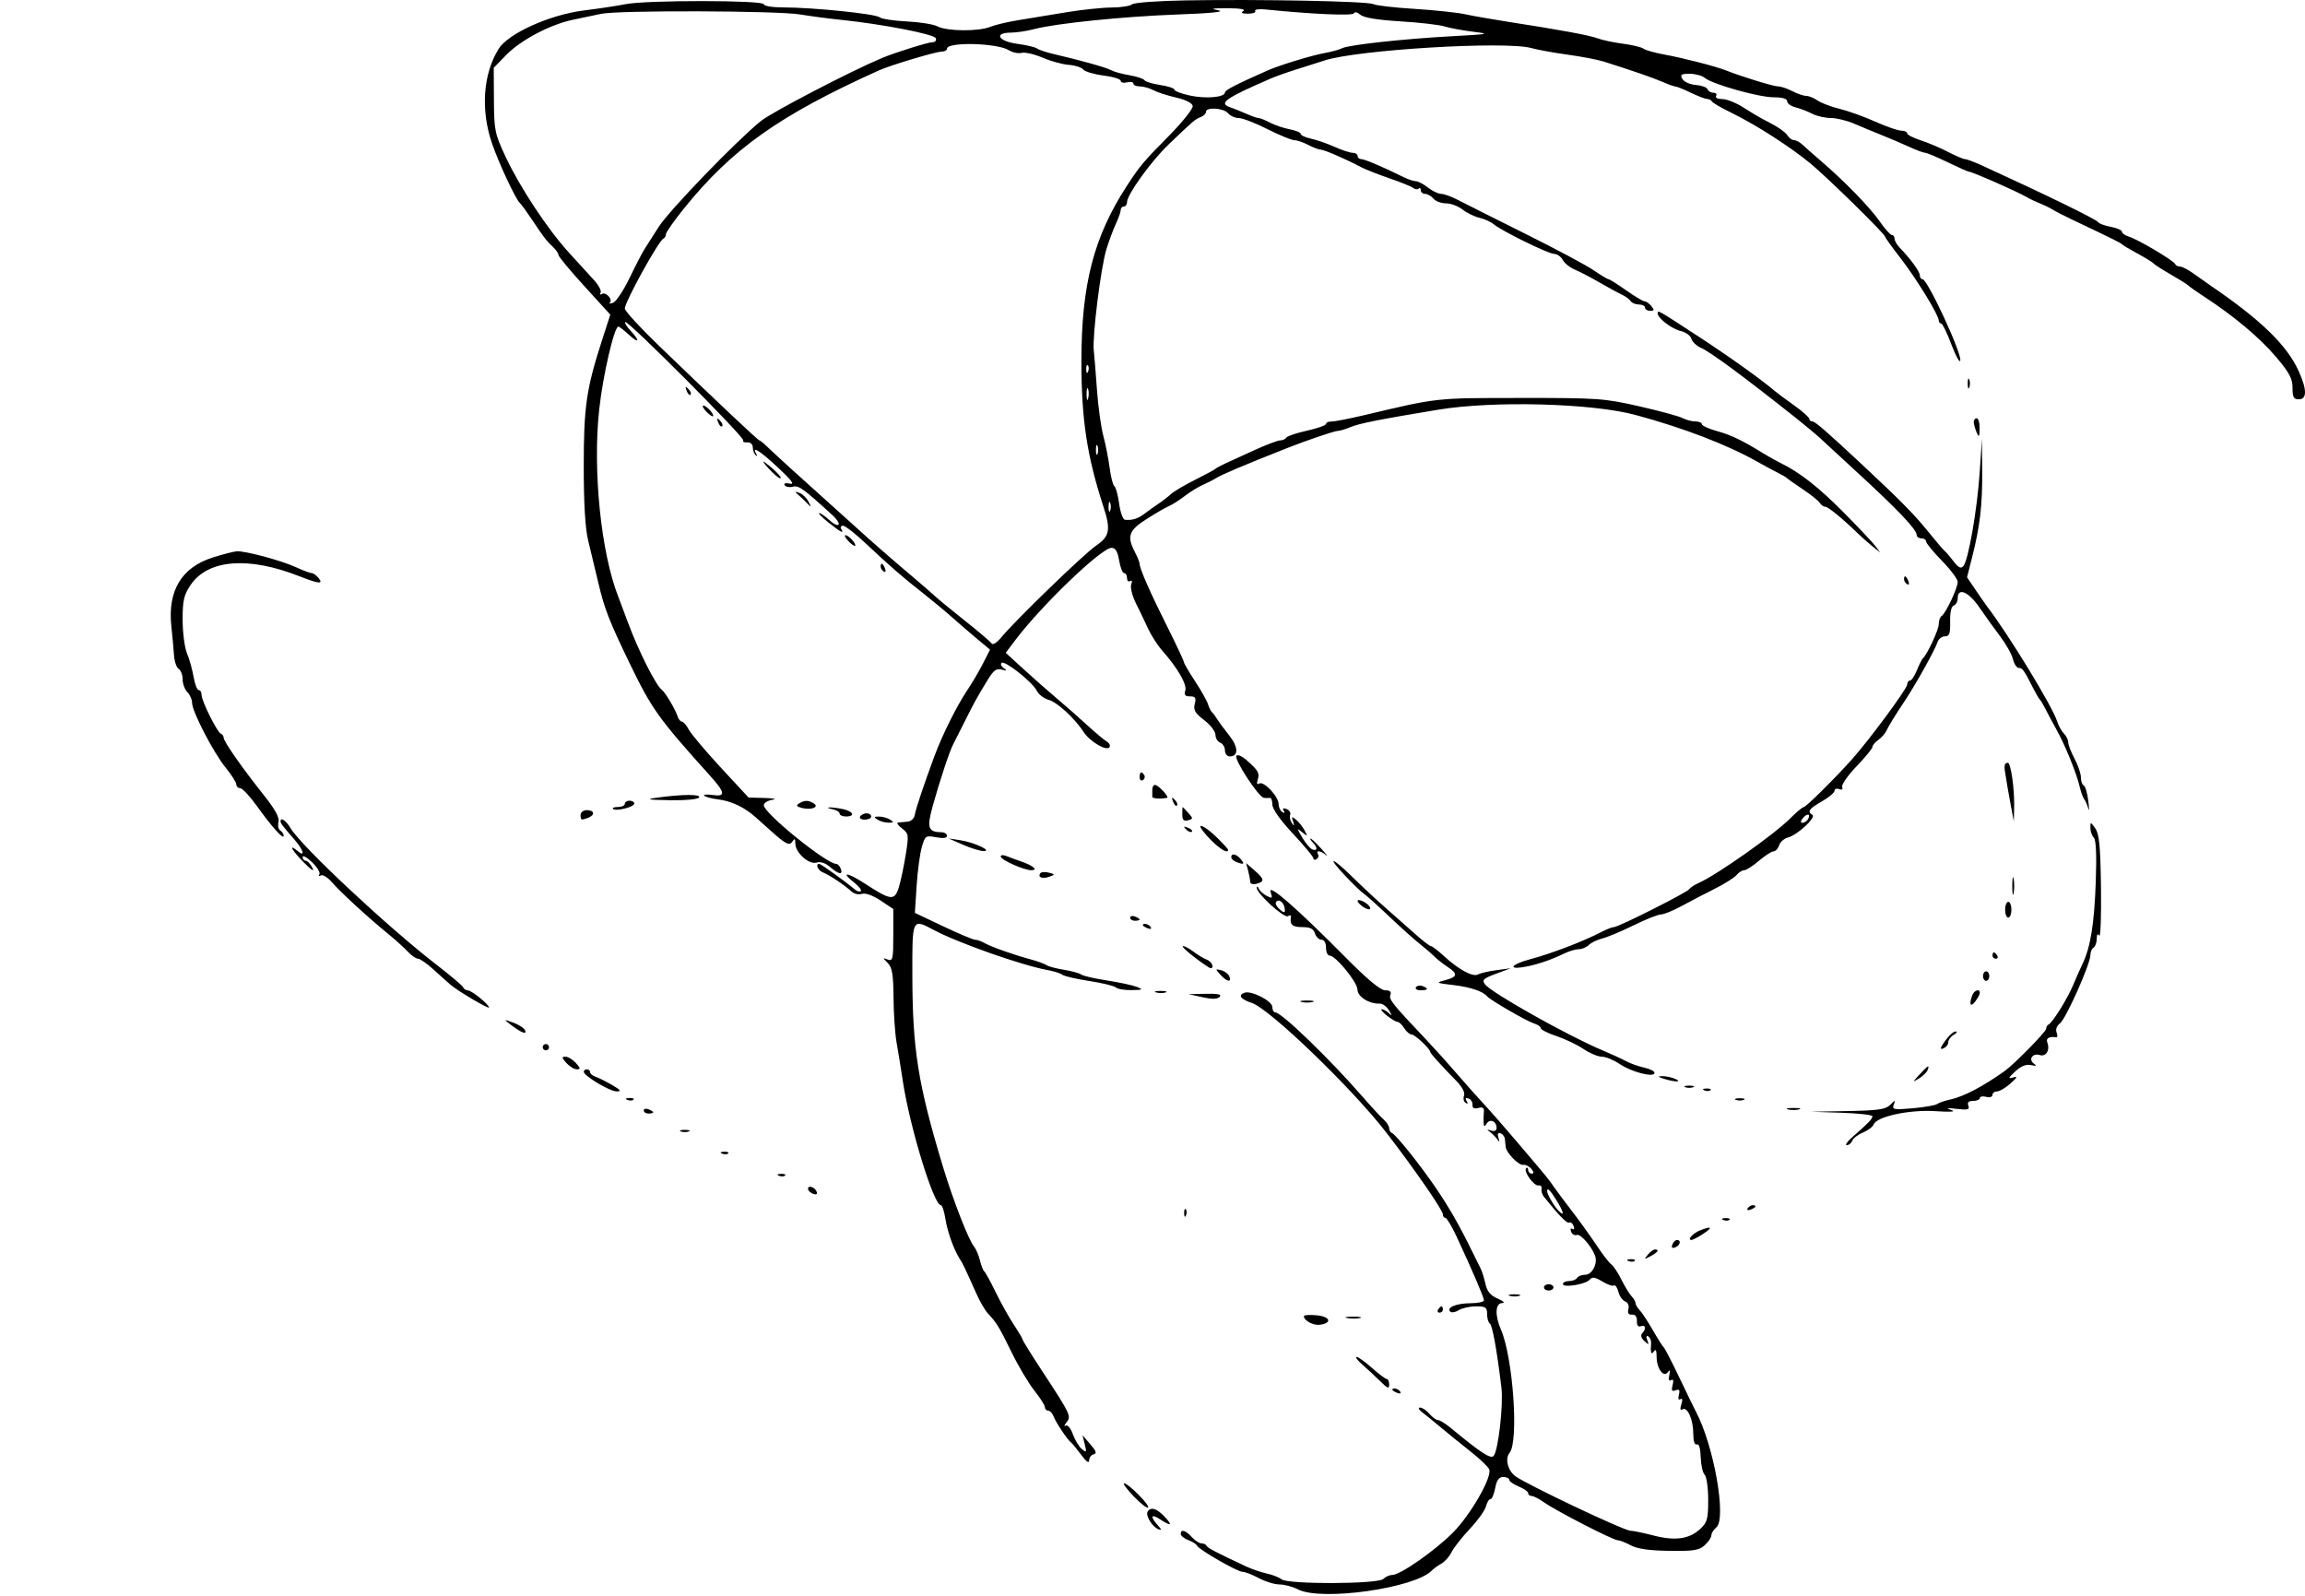 <?xml version="1.0" encoding="utf-8"?>
<svg xmlns="http://www.w3.org/2000/svg" fill="none" height="100%" overflow="visible" preserveAspectRatio="none" style="display: block;" viewBox="0 0 540 374" width="100%">
<g id="Image container">
<path clip-rule="evenodd" d="M277.739 0.09C271.237 0.202 265.593 0.618 265.196 1.015C264.801 1.411 262.628 1.747 260.37 1.762C258.111 1.776 253.266 2.293 249.603 2.91C245.94 3.527 240.946 4.349 238.504 4.736C236.062 5.124 233.117 5.827 231.96 6.299C229.244 7.405 221.793 7.334 219.642 6.182C218.724 5.69 215.484 5.169 212.441 5.022C209.398 4.876 206.523 4.437 206.053 4.046C205.078 3.236 190.511 1.742 183.562 1.738C180.973 1.737 178.937 1.41 178.937 0.995C178.937 0.028 151.461 0.002 146.62 0.965C144.656 1.355 140.278 2.017 136.891 2.435C128.805 3.433 119.041 7.831 116.796 11.486C113.157 17.413 112.577 25.724 115.256 33.573C116.863 38.282 120.91 46.906 121.856 47.64C122.119 47.844 123.332 49.51 124.552 51.342C127.399 55.619 127.973 56.368 129.544 57.852C130.257 58.525 130.839 59.374 130.839 59.739C130.839 60.104 133.571 63.396 136.909 67.054L142.978 73.706L141.029 79.739C137.36 91.1 136.755 95.285 136.757 109.289C136.758 118.144 137.102 123.83 137.808 126.688C138.385 129.024 139.443 133.433 140.159 136.488C141.603 142.64 142.7 145.455 147.63 155.645C152.682 166.087 154.322 168.374 166.278 181.652C169.95 185.73 170.082 186.685 166.913 186.241C165.589 186.056 164.723 186.135 164.986 186.416C165.248 186.697 166.693 187.08 168.196 187.266C171.354 187.658 174.387 189.098 177.04 191.466C178.064 192.38 179.645 193.794 180.551 194.609C184.112 197.809 184.962 198.225 185.666 197.113C186.157 196.336 186.317 196.46 186.325 197.626C186.341 199.785 189.55 202.637 191.328 202.073C192.207 201.793 193.4 202.19 194.464 203.113C196.499 204.879 197.557 205.039 196.964 203.493C196.729 202.883 196.255 202.383 195.909 202.383C193.627 202.383 178.937 190.496 178.937 188.648C178.937 188.112 179.853 187.534 180.972 187.365C182.108 187.193 181.319 187.007 179.186 186.946L175.365 186.834L168.842 179.791C165.255 175.917 161.885 171.919 161.355 170.906C160.825 169.893 160.107 169.065 159.761 169.065C159.414 169.065 158.946 168.482 158.72 167.769C158.213 166.169 155.838 162.186 155.038 161.596C153.64 160.564 149.502 152.323 147.077 145.743C146.177 143.299 145.178 140.634 144.857 139.819C140.801 129.529 138.827 110.22 140.372 95.978C141.242 87.954 143.886 76.516 144.87 76.516C145.097 76.516 146.196 77.362 147.311 78.396C149.717 80.628 150.035 79.944 147.732 77.491C146.849 76.551 146.283 75.624 146.475 75.432C147.005 74.901 174.53 102.517 174.126 103.172C173.932 103.486 174.352 103.697 175.06 103.641C175.809 103.582 176.351 104.06 176.357 104.783C176.362 105.467 176.664 106.3 177.03 106.634C177.41 106.981 177.466 106.845 177.162 106.316C176.014 104.321 178.028 105.592 182.267 109.536C185.459 112.507 186.238 113.565 185.041 113.301C184.046 113.081 183.558 113.23 183.829 113.669C184.079 114.074 184.938 114.234 185.738 114.024C187.121 113.662 188.118 114.38 195.098 120.762C196.105 121.682 196.708 122.655 196.439 122.924C196.17 123.193 195.181 122.69 194.241 121.806C193.3 120.922 192.257 120.199 191.922 120.199C191.587 120.199 192.57 121.198 194.106 122.42C197.025 124.741 197.836 125.146 197.066 123.901C196.814 123.494 197.016 123.16 197.514 123.16C198.012 123.16 200.454 125.077 202.94 127.418C208.45 132.606 211.473 135.23 216.305 139.017C218.34 140.611 221.349 143.11 222.991 144.57C224.633 146.029 227.318 148.341 228.956 149.707L231.935 152.19L230.321 155.379C229.434 157.133 227.739 160.014 226.554 161.78C224.114 165.421 220.71 172.269 218.885 177.209C216.364 184.035 214.547 189.47 214.306 190.907C214.164 191.757 213.434 192.433 212.592 192.494C211.785 192.553 210.792 192.643 210.385 192.695C209.978 192.748 210.393 193.366 211.306 194.07C212.882 195.284 212.928 195.594 212.2 200.162C211.779 202.808 211.06 206.228 210.603 207.762C209.612 211.082 208.774 211.008 202.731 207.072C198.524 204.332 196.751 204.115 200.1 206.751C201.201 207.617 201.906 208.522 201.667 208.761C201.429 209 200.795 208.824 200.26 208.37C198.106 206.543 192.319 202.383 191.931 202.383C190.944 202.383 191.632 203.953 192.811 204.392C194.229 204.92 197.912 207.384 199.529 208.886C200.092 209.409 201.165 209.642 201.913 209.405C202.736 209.143 204.463 209.759 206.276 210.959L209.275 212.945V219.117C209.275 224.688 209.15 225.241 207.98 224.798C206.747 224.33 206.747 224.37 207.98 225.614C209.016 226.659 209.286 228.286 209.329 233.717C209.359 237.455 209.679 242.179 210.042 244.215C210.404 246.251 211.052 250.249 211.481 253.1C213.125 264.015 218.733 282.345 220.429 282.345C220.734 282.345 221.205 283.761 221.474 285.492C221.952 288.569 223.436 292.713 224.855 294.932C225.586 296.075 226.187 297.333 228.749 303.077C229.567 304.909 230.764 306.975 231.41 307.668C233.537 309.951 234.051 310.793 236.974 316.774C238.565 320.032 240.976 324.086 242.331 325.783C243.685 327.481 244.793 329.23 244.793 329.67C244.793 330.111 245.137 330.471 245.556 330.471C245.977 330.471 246.537 331.055 246.802 331.767C247.344 333.225 250.049 337.286 250.901 337.921C251.208 338.15 252.291 339.464 253.306 340.841C254.473 342.423 255.153 342.904 255.153 342.146C255.153 341.485 255.629 340.837 256.21 340.706C257.01 340.525 256.822 339.95 255.436 338.349L253.604 336.231L254.131 338.349C254.604 340.248 254.534 340.364 253.447 339.468C252.781 338.919 251.833 337.355 251.341 335.991C250.831 334.58 250.103 333.716 249.654 333.984C249.219 334.244 249.303 333.915 249.839 333.252C251.024 331.79 250.838 331.393 244.316 321.454C241.73 317.513 239.614 314.114 239.614 313.902C239.614 313.69 238.666 312.083 237.508 310.332C236.35 308.581 234.435 305.15 233.253 302.706C232.071 300.263 230.881 298.094 230.608 297.886C230.335 297.678 229.874 296.512 229.584 295.295C229.293 294.077 228.646 292.581 228.147 291.971C226.897 290.445 223.246 281.053 220.95 273.461C215.065 253.995 213.774 245.945 213.739 228.482C213.712 215.031 213.657 215.147 218.794 217.883C224.498 220.921 239.508 226.197 245.533 227.283C246.958 227.539 248.475 228.026 248.904 228.364C249.333 228.702 252.163 229.356 255.194 229.817C258.224 230.279 261.019 230.958 261.406 231.328C261.793 231.697 263.458 231.977 265.105 231.952C267.744 231.91 267.894 231.821 266.357 231.206C265.398 230.821 262.234 230.141 259.328 229.694C256.421 229.248 253.71 228.622 253.303 228.303C252.896 227.984 251.065 227.481 249.233 227.186C247.402 226.891 245.57 226.402 245.163 226.1C244.756 225.799 243.092 225.194 241.464 224.756C237.484 223.687 232.136 221.789 230.56 220.887C229.853 220.483 228.897 220.152 228.435 220.152C227.973 220.152 224.611 218.736 220.964 217.006L214.333 213.859L214.737 207.566C214.96 204.104 215.505 200.011 215.95 198.47C216.727 195.778 216.858 195.687 219.307 196.146C220.969 196.458 221.855 196.338 221.855 195.801C221.855 195.349 221.272 194.974 220.56 194.968C217.442 194.94 217.097 193.94 218.48 188.939C220.105 183.07 222.436 176.025 223.298 174.384C223.658 173.698 224.867 171.305 225.985 169.065C228.246 164.535 228.932 163.295 231.416 159.233C232.775 157.008 233.451 156.524 234.706 156.874C235.924 157.215 236.036 157.145 235.195 156.567C234.597 156.155 234.341 155.585 234.626 155.298C235.321 154.604 241.846 159.74 242.873 161.788C243.319 162.68 244.545 163.639 245.597 163.919C247.637 164.463 251.719 168.197 253.865 171.484C255.361 173.774 259.294 176.071 259.936 175.031C260.171 174.651 259.889 174.069 259.31 173.738C258.73 173.407 256.618 171.638 254.616 169.805C252.615 167.973 249.394 165.141 247.458 163.512C245.523 161.883 242.067 158.837 239.777 156.744L235.616 152.938L237.764 150.081C243.912 141.904 258.029 128.343 260.391 128.343C261.321 128.343 261.822 129.172 262.183 131.305C262.458 132.934 262.986 134.266 263.358 134.266C263.729 134.266 264.032 134.786 264.032 135.421C264.032 136.055 264.362 136.371 264.764 136.123C265.196 135.855 265.299 136.181 265.017 136.916C264.755 137.602 265.225 139.535 266.061 141.212C266.899 142.89 268.195 145.594 268.942 147.223C269.689 148.852 271.189 151.184 272.273 152.406C275.879 156.467 278.131 160.371 277.683 161.782C277.359 162.805 277.634 163.142 278.796 163.142C280.054 163.142 280.258 163.469 279.897 164.91C279.54 166.33 279.974 167.076 282.102 168.7C283.559 169.812 284.751 171.359 284.751 172.138C284.751 172.917 285.251 173.746 285.861 173.98C286.472 174.214 286.971 175.037 286.971 175.808C286.971 176.579 287.481 177.209 288.104 177.209C290.188 177.209 290.132 175.019 287.978 172.305C286.814 170.838 285.528 169.092 285.121 168.426C284.714 167.759 284.176 167.047 283.926 166.844C283.675 166.64 283.263 165.804 283.008 164.986C282.754 164.168 281.376 161.723 279.948 159.554C278.52 157.384 277.352 155.381 277.352 155.103C277.352 154.824 275.603 151.101 273.467 146.829C269.406 138.709 266.992 133.228 266.992 132.124C266.992 131.767 266.495 130.52 265.887 129.353C263.94 125.619 264.428 124.246 268.657 121.565C270.794 120.21 273.141 118.854 273.872 118.551C274.604 118.247 276.27 117.185 277.575 116.188C278.881 115.192 280.779 114.022 281.795 113.588C282.81 113.154 284.141 112.48 284.751 112.092C286.139 111.208 291.072 109.114 301.401 105.025C305.973 103.215 312.618 100.955 313.377 100.952C313.859 100.95 315.191 100.555 316.337 100.073C318.427 99.195 323.17 98.252 336.919 95.983C349.891 93.841 372.928 94.454 383.166 97.213C394.306 100.213 404.609 104.167 411.655 108.144C413.283 109.063 415.447 110.229 416.465 110.734C417.482 111.24 418.481 111.829 418.684 112.041C418.888 112.254 420.553 113.426 422.384 114.646C424.216 115.865 425.981 117.28 426.306 117.79C426.632 118.3 427.223 118.718 427.62 118.718C428.291 118.718 431.71 121.52 435.296 125.011C436.133 125.826 437.643 127.159 438.652 127.973L440.488 129.454L439.394 127.973C438.791 127.159 435.468 123.631 432.007 120.134C426.128 114.193 421.609 110.641 417.205 108.5C416.187 108.005 414.356 106.984 413.135 106.231C408.138 103.147 405.561 101.909 402.22 100.986C400.288 100.453 398.705 99.726 398.705 99.371C398.705 99.018 398.017 98.727 397.177 98.727C396.336 98.727 394.996 98.378 394.2 97.951C393.403 97.525 388.846 96.284 384.074 95.194C375.849 93.317 374.395 93.214 356.158 93.231C336.02 93.249 337.05 93.135 319.53 97.278C316.07 98.097 312.657 98.757 311.945 98.747C311.233 98.736 310.65 98.992 310.65 99.315C310.65 99.638 308.646 100.348 306.195 100.892C303.744 101.436 301.56 102.171 301.341 102.525C301.122 102.88 300.479 103.17 299.91 103.17C299.342 103.17 296.614 104.206 293.849 105.472C291.084 106.737 287.989 108.153 286.971 108.617C285.954 109.081 284.955 109.628 284.751 109.832C284.548 110.036 282.384 111.202 279.942 112.424C277.5 113.645 274.964 115.144 274.306 115.756C273.648 116.367 272.361 117.367 271.445 117.978C270.53 118.589 269.057 119.641 268.171 120.316C266.592 121.52 265.249 121.942 263.547 121.767C263.076 121.719 262.462 120.015 262.183 117.978C261.903 115.943 261.403 114.11 261.073 113.906C260.742 113.701 260.245 111.785 259.967 109.647C259.69 107.51 259.016 104.095 258.471 102.059C257.926 100.023 257.258 95.192 256.988 91.323C256.717 87.455 256.383 83.312 256.245 82.119C255.867 78.854 257.895 62.596 259.207 58.376C259.84 56.34 260.851 53.624 261.455 52.341C262.059 51.058 262.553 49.641 262.553 49.194C262.553 48.746 262.886 48.38 263.293 48.38C263.699 48.38 264.032 47.919 264.032 47.354C264.032 45.611 269.663 37.784 273.699 33.917C279.65 28.214 279.974 27.938 281.293 27.431C281.974 27.17 282.532 26.612 282.532 26.192C282.532 25.012 286.675 25.29 287.711 26.539C288.218 27.15 289.341 27.65 290.206 27.652C291.073 27.653 294.093 28.819 296.919 30.243C299.744 31.667 302.574 32.834 303.208 32.837C303.842 32.84 305.314 33.339 306.48 33.947C307.646 34.556 308.956 35.053 309.391 35.053C310.192 35.053 315.378 37.296 318.808 39.126C319.835 39.674 322.832 40.859 325.468 41.758C328.103 42.658 330.622 43.681 331.067 44.03C331.512 44.379 332.094 44.447 332.362 44.179C332.63 43.911 332.849 44.08 332.849 44.555C332.849 45.03 333.308 45.419 333.869 45.419C334.429 45.419 335.302 45.919 335.809 46.529C336.316 47.14 337.643 47.64 338.76 47.64C339.876 47.64 341.609 48.286 342.612 49.075C343.615 49.864 345.408 50.742 346.597 51.025C347.786 51.309 349.258 51.967 349.868 52.488C351.697 54.049 362.72 59.467 364.086 59.477C364.784 59.482 365.693 60.118 366.106 60.889C366.518 61.661 367.779 62.677 368.907 63.146C370.034 63.616 372.622 64.964 374.657 66.141C376.692 67.318 379.074 68.615 379.95 69.021C380.826 69.428 381.761 70.114 382.028 70.546C382.295 70.979 383.16 71.333 383.95 71.333C384.74 71.333 385.386 71.666 385.386 72.073C385.386 72.48 385.926 72.814 386.586 72.814C387.57 72.814 387.621 72.613 386.866 71.703C386.359 71.092 385.65 70.592 385.288 70.592C384.927 70.592 382.973 69.426 380.946 68.001C378.92 66.576 377.068 65.41 376.832 65.41C376.596 65.41 375.011 64.457 373.31 63.293C371.609 62.128 364.39 58.276 357.268 54.732C350.146 51.188 343.087 47.643 341.582 46.854C340.077 46.065 338.298 45.419 337.629 45.419C336.959 45.419 335.565 44.753 334.531 43.938C333.496 43.124 332.221 42.457 331.699 42.457C331.177 42.457 329.806 41.989 328.654 41.417C323.967 39.091 319.689 37.275 318.893 37.275C318.429 37.275 318.05 36.941 318.05 36.534C318.05 36.127 317.532 35.794 316.899 35.794C316.266 35.794 314.351 35.165 312.644 34.397C310.937 33.629 308.458 32.769 307.135 32.487C305.812 32.205 304.73 31.705 304.73 31.375C304.73 31.046 303.579 30.56 302.172 30.296C300.764 30.031 298.683 29.33 297.547 28.737C296.411 28.144 295.198 27.657 294.853 27.654C294.507 27.652 293.175 27.185 291.893 26.618C290.61 26.051 288.978 25.395 288.266 25.16C285.36 24.204 286.968 23.052 297.701 18.398C298.922 17.868 301.752 16.868 303.99 16.174C306.229 15.48 309.059 14.582 310.28 14.176C317.842 11.664 352.723 9.566 358.748 11.26C360.172 11.661 364.001 12.355 367.257 12.804C370.512 13.252 374.342 13.988 375.767 14.439C382.423 16.544 387.435 18.28 389.568 19.219C390.85 19.784 392.182 20.257 392.528 20.271C392.873 20.285 394.488 20.939 396.116 21.726C397.744 22.513 399.464 23.168 399.939 23.182C400.413 23.196 400.913 23.457 401.049 23.762C401.184 24.067 403.293 25.29 405.735 26.478C411.331 29.201 419.445 34.414 424.182 38.331C428.147 41.609 441.623 54.828 441.623 55.439C441.623 55.647 443.237 57.892 445.209 60.428C448.879 65.147 454.203 73.817 454.203 75.075C454.203 75.46 454.452 75.777 454.758 75.78C455.063 75.782 456.145 77.999 457.162 80.705C458.18 83.412 459.116 85.097 459.242 84.453C459.587 82.69 451.564 65.41 450.401 65.41C450.05 65.41 449.762 64.993 449.762 64.484C449.761 63.619 447.579 60.637 444.977 57.944C444.353 57.299 443.843 56.382 443.843 55.907C443.843 55.433 443.555 55.044 443.204 55.044C442.852 55.044 441.603 53.652 440.429 51.951C438.18 48.692 432.168 42.493 426.732 37.827C424.951 36.299 422.967 34.549 422.322 33.94C421.678 33.331 420.779 32.832 420.324 32.832C419.87 32.832 419.232 32.415 418.906 31.907C418.266 30.904 416.422 29.634 413.505 28.182C412.487 27.676 410.246 26.349 408.525 25.234C406.803 24.119 404.536 23.207 403.486 23.207C402.402 23.207 401.776 22.887 402.035 22.467C402.287 22.059 402.001 21.726 401.4 21.726C400.8 21.726 400.187 21.36 400.037 20.913C399.889 20.465 398.651 20.011 397.287 19.903C395.924 19.796 394.503 19.163 394.13 18.496C393.564 17.484 393.845 17.284 395.836 17.284C397.146 17.284 398.745 17.718 399.387 18.248C401.198 19.743 412.033 22.792 415.54 22.795C417.571 22.797 418.684 23.127 418.684 23.728C418.684 24.241 419.578 24.884 420.67 25.158C421.762 25.433 423.511 26.104 424.555 26.648C425.599 27.194 427.554 27.642 428.9 27.645C430.245 27.647 432.742 28.257 434.449 28.999C436.156 29.742 439.052 30.944 440.883 31.671C442.715 32.398 445.581 33.624 447.254 34.394C448.927 35.164 450.616 35.794 451.007 35.794C451.4 35.794 453.782 36.793 456.303 38.015C458.824 39.237 461.08 40.236 461.317 40.236C462.06 40.236 472.885 45.01 474.922 46.235C475.532 46.603 476.864 47.235 477.881 47.642C478.899 48.047 480.231 48.697 480.841 49.084C481.452 49.471 483.45 50.5 485.281 51.37C495.262 56.113 496.782 56.865 497.12 57.233C497.324 57.455 498.989 58.443 500.82 59.431C502.652 60.419 504.317 61.447 504.52 61.717C504.724 61.986 506.555 63.161 508.59 64.328C510.625 65.495 512.456 66.644 512.66 66.882C512.863 67.121 514.602 68.342 516.523 69.596C523.419 74.098 529.375 79.1 533.194 83.595C536.327 87.285 537.078 88.688 537.078 90.856C537.078 93.051 537.35 93.545 538.558 93.545C540.496 93.545 540.48 91.259 538.515 86.923C535.763 80.856 529.62 74.899 517.853 66.89C516.956 66.28 515.189 65.03 513.926 64.114C512.665 63.197 511.225 62.448 510.728 62.448C510.23 62.448 509.712 62.181 509.576 61.853C509.244 61.053 500.873 56.086 498.785 55.45C497.87 55.172 497.12 54.649 497.12 54.287C497.12 53.926 495.951 53.411 494.522 53.143C493.094 52.875 491.756 52.383 491.551 52.051C491.146 51.395 479.506 45.713 464.481 38.836C462.605 37.977 460.74 37.275 460.336 37.275C459.933 37.275 458.138 36.51 456.348 35.575C454.558 34.64 451.677 33.421 449.948 32.865C448.219 32.309 446.803 31.575 446.803 31.233C446.803 30.891 446.183 30.611 445.425 30.611C444.667 30.611 441.921 29.66 439.321 28.497C436.721 27.335 432.959 25.984 430.962 25.496C428.964 25.007 426.642 24.126 425.802 23.537C424.962 22.949 423.767 22.464 423.144 22.462C422.523 22.459 421.06 21.959 419.895 21.352C418.729 20.743 417.23 20.245 416.565 20.245C415.476 20.245 408.039 17.959 404.255 16.461C401.907 15.531 394.263 13.571 389.861 12.769C387.642 12.365 385.478 11.753 385.051 11.41C384.625 11.067 382.445 10.541 380.206 10.241C377.968 9.941 375.304 9.376 374.287 8.985C372.434 8.273 365.665 7.022 353.198 5.088C349.535 4.52 345.04 3.729 343.208 3.331C341.377 2.934 336.049 2.37 331.369 2.079C326.689 1.789 322.351 1.288 321.729 0.965C320.429 0.291 295.144 -0.212 277.739 0.09ZM291.296 2.563C290.61 2.998 290.947 3.197 292.38 3.205C293.523 3.211 294.28 2.928 294.062 2.575C293.844 2.222 294.907 2.058 296.424 2.212C307.701 3.347 316.971 3.747 317.202 3.109C317.348 2.704 317.999 2.851 318.682 3.444C319.487 4.146 322.653 4.671 328.039 4.999C332.516 5.27 337.178 5.806 338.399 6.187C339.62 6.569 342.616 7.127 345.058 7.428C349.218 7.94 348.915 8.006 340.249 8.48C328.738 9.109 315.962 10.505 314.411 11.304C313.767 11.635 311.908 12.144 310.28 12.436C307.307 12.967 299.722 15.287 296.961 16.509C289.594 19.77 286.971 21.121 286.971 21.655C286.971 22.793 282.54 23.193 278.806 22.392C276.785 21.958 275.132 21.336 275.132 21.009C275.132 20.682 273.641 20.19 271.819 19.917C269.997 19.643 268.331 19.135 268.116 18.786C267.9 18.438 266.324 17.916 264.612 17.627C262.9 17.338 260.988 16.814 260.361 16.465C259.222 15.829 253.274 14.152 247.013 12.702C245.182 12.277 243.351 11.672 242.944 11.358C242.537 11.044 240.455 10.551 238.319 10.264C233.85 9.662 232.727 7.671 236.839 7.641C238.162 7.631 240.576 7.269 242.204 6.836C247.314 5.478 263.176 3.857 275.872 3.396C283.586 3.117 287.127 2.764 285.491 2.438C283.426 2.027 283.853 1.924 287.596 1.927C290.468 1.93 291.904 2.177 291.296 2.563ZM187.446 3.387C189.888 3.794 194.217 4.364 197.066 4.654C206.593 5.625 218.868 8.006 219.233 8.954C219.428 9.464 219.101 9.88 218.505 9.88C217.463 9.88 209.752 12.285 206.685 13.566C199.414 16.604 180.858 26.254 178.261 28.348C172.518 32.98 156.74 49.329 154.293 53.184C152.992 55.232 151.501 57.572 150.98 58.383C150.459 59.193 148.885 62.233 147.483 65.139C146.08 68.044 144.353 70.644 143.644 70.916C142.934 71.188 142.591 71.174 142.88 70.885C143.633 70.131 141.924 68.293 141.001 68.864C140.577 69.126 140.442 68.998 140.7 68.58C140.958 68.162 140.261 66.824 139.149 65.607C138.038 64.389 135.401 61.499 133.289 59.184C128.261 53.671 121.831 43.943 118.457 36.742C115.918 31.326 115.754 30.529 115.713 23.429L115.67 15.876L118.604 12.869C122.003 9.385 128.854 5.763 134.169 4.639C136.204 4.208 139.201 3.578 140.829 3.239C144.982 2.374 182.071 2.492 187.446 3.387ZM236.375 11.775C237.238 12.312 238.581 12.586 239.356 12.383C240.132 12.18 242.343 12.69 244.269 13.515C246.195 14.342 248.949 15.097 250.389 15.194C251.829 15.291 253.347 15.78 253.762 16.281C254.177 16.781 256.324 17.416 258.535 17.693C260.744 17.969 262.553 18.529 262.553 18.936C262.553 19.344 263.219 19.504 264.032 19.29C264.846 19.078 265.512 19.205 265.512 19.575C265.512 19.943 266.201 20.245 267.041 20.245C267.882 20.245 269.297 20.641 270.186 21.124C271.075 21.606 273.467 22.381 275.502 22.845C277.745 23.357 279.288 24.134 279.42 24.82C279.54 25.442 277.042 28.582 273.87 31.798C267.794 37.958 267.037 38.859 263.968 43.583C256.237 55.487 253.342 66.681 253.344 84.66C253.347 98.281 254.657 106.92 258.512 118.718C260.265 124.084 259.969 125.671 256.818 127.799C254.011 129.694 237.755 145.424 234.538 149.358C233.559 150.555 232.585 151.167 232.318 150.751C232.058 150.342 229.244 147.946 226.066 145.426C222.888 142.905 219.692 140.28 218.964 139.591C218.236 138.902 215.857 136.839 213.68 135.007C209.681 131.643 202.945 125.772 201.417 124.318C200.962 123.885 198.163 121.365 195.198 118.718C188.815 113.021 181.408 106.281 179.534 104.465C178.799 103.752 178.065 103.17 177.905 103.17C177.599 103.17 168.043 94.167 154.389 81.016C149.984 76.773 146.379 72.844 146.379 72.286C146.379 70.728 154.295 56.386 155.419 55.908C155.738 55.772 155.998 55.309 155.998 54.879C155.998 54.449 157.907 51.728 160.24 48.833C171.493 34.869 182.637 26.979 205.945 16.474C208.595 15.28 219.212 12.101 220.551 12.101C221.268 12.101 221.855 11.79 221.855 11.41C221.855 9.761 233.615 10.056 236.375 11.775ZM388.346 73.381C388.346 74.539 391.61 77.046 393.789 77.562C394.951 77.839 396.053 78.643 396.238 79.35C396.423 80.057 397.47 81.038 398.565 81.529C400.847 82.555 408.569 88.26 420.555 97.777C423.009 99.725 425.718 101.985 426.575 102.8C427.433 103.614 431.043 106.946 434.598 110.204C444.46 119.241 449.023 124.022 449.023 125.315C449.023 125.759 449.522 126.122 450.133 126.122C450.743 126.122 451.243 126.454 451.243 126.859C451.243 127.264 452.908 129.297 454.943 131.376C456.978 133.456 458.642 135.684 458.642 136.329C458.642 137.747 455.825 143.717 454.878 144.301C454.507 144.531 454.203 145.383 454.203 146.195C454.203 147.512 451.514 153.303 450.461 154.255C450.234 154.46 449.611 155.71 449.076 157.034C448.541 158.357 447.811 159.44 447.454 159.44C447.095 159.44 446.803 159.863 446.803 160.379C446.803 161.333 437.908 173.368 433.854 177.9C429.766 182.469 423.112 189.056 422.56 189.079C422.26 189.092 420.849 190.274 419.425 191.705C415.654 195.496 402.328 204.9 397.98 206.84C396.972 207.29 395.965 207.95 395.746 208.306C395.268 209.079 379.157 217.191 378.1 217.191C377.697 217.191 376.424 217.682 375.272 218.282C370.915 220.551 363.552 223.37 358.378 224.75C354.4 225.811 353.136 227.088 356.528 226.619C359.371 226.226 363.15 224.994 366.392 223.402C367.544 222.836 369.102 222.373 369.854 222.373C370.606 222.373 371.664 221.93 372.206 221.388C372.748 220.845 374.187 220.152 375.404 219.846C376.621 219.541 379.928 218.152 382.752 216.761C385.576 215.368 388.44 214.229 389.116 214.229C389.793 214.229 391.977 213.339 393.97 212.251C395.964 211.163 399.461 209.34 401.742 208.201C404.021 207.061 406.31 205.619 406.827 204.996C407.344 204.373 408.154 203.864 408.628 203.864C409.103 203.864 410.644 202.877 412.053 201.673C413.462 200.467 415.008 199.468 415.49 199.452C415.971 199.435 416.566 198.788 416.811 198.014C417.057 197.24 417.995 196.42 418.896 196.19C421.063 195.639 425.545 191.489 424.603 190.906C423.331 190.12 423.782 189.479 426.83 187.738C428.454 186.809 429.784 185.691 429.784 185.252C429.784 184.814 430.266 184.64 430.856 184.867C431.518 185.121 431.792 184.922 431.571 184.347C431.375 183.834 432.89 181.666 434.938 179.528C436.987 177.391 438.663 175.346 438.663 174.987C438.663 174.626 439.268 173.896 440.007 173.364C440.746 172.832 441.591 171.897 441.886 171.286C442.561 169.887 443.664 168.092 446.44 163.882C449.023 159.965 453.322 152.221 453.941 150.37C454.18 149.658 454.951 149.074 455.655 149.074C456.695 149.074 456.921 148.428 456.864 145.62C456.819 143.459 457.139 142.049 457.717 141.855C458.227 141.686 458.642 140.908 458.642 140.128C458.642 137.541 461.184 138.604 463.662 142.226C464.985 144.16 467.2 147.242 468.584 149.074C469.968 150.907 471.32 153.323 471.59 154.442C471.859 155.562 472.473 156.478 472.955 156.478C473.815 156.478 474.195 157.017 476.387 161.348C476.988 162.538 477.662 163.679 477.881 163.882C478.101 164.086 478.695 165.085 479.201 166.103C479.706 167.121 480.865 169.287 481.776 170.916C483.777 174.495 486.504 181.199 487.198 184.243C487.477 185.465 487.956 186.797 488.263 187.205C488.57 187.612 489.007 188.611 489.232 189.426C489.458 190.24 489.455 189.407 489.225 187.575C488.995 185.742 488.512 184.132 488.154 183.997C487.795 183.86 487.501 183.023 487.501 182.134C487.501 181.246 486.835 179.276 486.021 177.756C485.207 176.236 484.541 174.517 484.541 173.933C484.541 173.35 484.085 172.417 483.529 171.86C482.972 171.302 482.261 170.03 481.95 169.03C480.859 165.533 470.639 148.766 465.498 142.041C465.187 141.633 464.008 139.937 462.878 138.271L460.825 135.243L462.027 130.497C463.873 123.215 464.443 118.284 464.373 110.204L464.31 102.8L463.796 110.574C463.222 119.256 461.158 131.166 459.982 132.584C459.39 133.298 458.856 133.044 457.658 131.483C456.804 130.367 455.875 129.287 455.595 129.084C455.316 128.88 453.471 126.714 451.497 124.271C448.429 120.477 445.116 117.127 436.114 108.723C427.915 101.069 425.217 98.727 424.593 98.727C424.192 98.727 423.864 98.451 423.864 98.113C423.864 97.775 422.282 96.37 420.349 94.992C418.417 93.614 416.43 92.142 415.935 91.72C412.588 88.866 405.123 83.537 397.596 78.627C388.319 72.577 388.346 72.592 388.346 73.381ZM254.918 87.02C254.682 87.61 254.507 87.435 254.471 86.572C254.44 85.792 254.614 85.355 254.86 85.601C255.106 85.847 255.132 86.486 254.918 87.02ZM460.979 89.843C460.979 90.861 461.147 91.278 461.352 90.768C461.558 90.26 461.558 89.427 461.352 88.917C461.147 88.409 460.979 88.825 460.979 89.843ZM160.855 91.54C161.133 92.27 161.547 92.681 161.775 92.453C162.003 92.226 161.776 91.629 161.27 91.126C160.538 90.4 160.454 90.485 160.855 91.54ZM254.926 93.346C254.738 94.066 254.572 93.656 254.557 92.434C254.542 91.212 254.696 90.623 254.898 91.124C255.101 91.626 255.114 92.625 254.926 93.346ZM165.433 96.383C166.144 97.13 166.858 97.638 167.018 97.511C167.455 97.167 165.533 95.025 164.787 95.025C164.43 95.025 164.721 95.636 165.433 96.383ZM168.255 98.944C168.533 99.674 168.947 100.085 169.175 99.857C169.402 99.63 169.175 99.032 168.669 98.53C167.938 97.804 167.854 97.889 168.255 98.944ZM462.394 98.912C462.423 99.422 462.732 100.504 463.082 101.319C463.615 102.56 463.727 102.41 463.77 100.393C463.798 99.07 463.489 97.987 463.082 97.987C462.675 97.987 462.366 98.404 462.394 98.912ZM257.123 106.316C256.918 106.826 256.75 106.409 256.75 105.391C256.75 104.373 256.918 103.957 257.123 104.465C257.328 104.975 257.328 105.808 257.123 106.316ZM180 109.676C181.195 110.985 182.444 112.055 182.775 112.055C183.434 112.055 181.562 110.091 179.275 108.381C178.479 107.785 178.805 108.369 180 109.676ZM187.076 115.973C187.687 116.502 188.644 117.419 189.202 118.012C190.071 118.933 190.101 118.861 189.407 117.51C188.962 116.641 188.006 115.724 187.282 115.471C186.137 115.072 186.11 115.137 187.076 115.973ZM260.083 119.644C259.878 120.153 259.71 119.736 259.71 118.718C259.71 117.7 259.878 117.284 260.083 117.793C260.288 118.302 260.288 119.135 260.083 119.644ZM198.731 126.739C199.443 127.486 200.157 127.994 200.317 127.867C200.753 127.523 198.831 125.382 198.086 125.382C197.728 125.382 198.019 125.992 198.731 126.739ZM49.929 130.577C42.529 132.9 39.237 138.358 40.148 146.79C40.394 149.065 40.671 152.091 40.765 153.517C40.858 154.942 41.351 156.375 41.859 156.7C42.368 157.026 42.784 158.132 42.784 159.159C42.784 160.186 43.283 161.526 43.894 162.137C44.504 162.748 45.004 163.89 45.004 164.674C45.004 166.699 49.976 176.271 52.9 179.877C54.255 181.548 55.363 183.297 55.363 183.764C55.363 184.231 55.78 184.63 56.288 184.649C56.797 184.668 58.543 186.54 60.168 188.807C63.714 193.754 66.463 196.809 66.463 195.801C66.463 195.397 66.101 194.843 65.658 194.569C65.216 194.295 65.029 193.4 65.244 192.579C65.518 191.532 64.469 189.622 61.735 186.184C56.7 179.854 52.403 173.708 52.403 172.837C52.403 172.459 52.113 172.039 51.758 171.903C50.884 171.569 47.224 164.217 47.224 162.796C47.224 162.172 46.92 161.661 46.549 161.661C46.177 161.661 45.64 160.279 45.355 158.59C45.07 156.9 44.375 154.413 43.81 153.061C43.246 151.709 42.784 148.17 42.784 145.198C42.784 140.632 43.075 139.364 44.662 137.028C48.721 131.049 58.214 130.294 70.145 135C74.718 136.804 75.866 136.901 74.602 135.377C74.095 134.766 73.385 134.266 73.024 134.266C72.662 134.266 70.955 133.623 69.229 132.837C65.818 131.281 57.471 129.043 55.488 129.151C54.809 129.188 52.307 129.83 49.929 130.577ZM206.315 132.742C206.315 133.125 206.645 133.642 207.047 133.891C207.466 134.15 207.59 133.853 207.338 133.194C206.846 131.912 206.315 131.677 206.315 132.742ZM446.063 135.703C446.063 136.087 446.392 136.604 446.795 136.853C447.214 137.112 447.338 136.815 447.086 136.156C446.594 134.874 446.063 134.639 446.063 135.703ZM289.643 177.076C289.099 177.957 294.896 186.8 296.097 186.922C296.572 186.971 297.21 186.971 297.516 186.922C297.821 186.874 298.075 187.584 298.08 188.5C298.086 189.521 299.947 192.15 302.89 195.293C305.53 198.112 307.69 200.714 307.69 201.074C307.69 201.435 308.028 201.52 308.442 201.265C308.856 201.009 309.003 200.49 308.768 200.11C308.149 199.107 309.436 199.266 310.681 200.347C311.268 200.856 310.773 200.19 309.581 198.866C308.389 197.542 307.243 196.46 307.034 196.46C306.825 196.46 307.054 196.859 307.542 197.348C308.718 198.525 308.674 199.469 307.466 199.004C306.935 198.801 305.875 197.562 305.108 196.252C303.771 193.963 303.769 193.913 305.083 194.979C306.357 196.012 306.395 195.982 305.632 194.548C305.18 193.7 304.286 192.57 303.644 192.036C302.639 191.203 302.54 191.263 302.933 192.468C303.284 193.545 303.219 193.628 302.649 192.825C302.241 192.251 302.062 191.378 302.251 190.884C302.441 190.391 302.06 189.781 301.405 189.53C300.625 189.23 300.394 189.365 300.737 189.919C301.059 190.44 300.931 190.562 300.405 190.237C299.935 189.946 299.551 189.11 299.551 188.38C299.551 186.624 296.07 182.91 295.028 183.554C294.498 183.882 294.363 183.572 294.645 182.67C295.133 181.102 294.801 180.518 292.038 178.079C290.948 177.117 289.891 176.675 289.643 177.076ZM469.655 179.245C469.606 179.551 469.601 180.035 469.643 180.323C469.928 182.27 470.609 186.227 471.145 189.056L471.777 192.387L471.863 189.426C471.99 185.054 471.11 178.69 470.379 178.69C470.028 178.69 469.703 178.94 469.655 179.245ZM266.992 182.066C266.992 182.7 267.33 183.01 267.744 182.755C268.158 182.499 268.305 181.98 268.07 181.601C267.436 180.574 266.992 180.765 266.992 182.066ZM269.952 184.983C269.952 185.594 269.952 186.335 269.952 186.629C269.952 187.082 271.608 187.22 273.397 186.917C274.066 186.803 271.352 183.873 270.577 183.873C270.233 183.873 269.952 184.373 269.952 184.983ZM153.778 186.89C151.145 187.256 151.794 187.376 156.879 187.464C160.581 187.527 163.509 187.254 163.777 186.819C164.272 186.019 159.826 186.05 153.778 186.89ZM274.809 187.792C275.087 188.522 275.501 188.933 275.729 188.705C275.957 188.477 275.73 187.88 275.224 187.377C274.493 186.652 274.408 186.737 274.809 187.792ZM146.379 188.315C146.379 188.722 145.657 189.056 144.775 189.056C143.894 189.056 143.37 189.254 143.613 189.496C144.255 190.139 148.598 189.059 148.598 188.257C148.598 187.881 148.099 187.575 147.489 187.575C146.878 187.575 146.379 187.908 146.379 188.315ZM187.199 188.224C186.454 188.697 186.607 188.954 187.825 189.273C190.013 189.845 192.031 189.097 190.653 188.223C189.404 187.431 188.448 187.431 187.199 188.224ZM195.031 189.578C195.947 189.755 196.696 190.209 196.696 190.588C196.696 190.967 197.362 191.277 198.176 191.277C200.497 191.277 199.907 190.031 197.343 189.518C196.071 189.264 194.657 189.101 194.199 189.156C193.741 189.212 194.115 189.401 195.031 189.578ZM276.982 190.789C276.982 192.09 277.312 192.436 278.306 192.176C279.553 191.849 279.558 191.748 278.377 190.442C277.687 189.68 277.091 189.056 277.052 189.056C277.014 189.056 276.982 189.835 276.982 190.789ZM136.019 190.907C136.019 192.153 136.155 192.203 137.808 191.568C139.462 190.933 139.263 189.796 137.499 189.796C136.677 189.796 136.019 190.29 136.019 190.907ZM201.506 191.277C201.254 191.684 201.734 192.017 202.572 192.017C203.41 192.017 204.096 191.684 204.096 191.277C204.096 190.87 203.616 190.536 203.029 190.536C202.442 190.536 201.757 190.87 201.506 191.277ZM423.525 191.968C423.257 192.402 422.682 192.758 422.25 192.758C421.759 192.758 421.815 192.333 422.399 191.629C423.414 190.405 424.321 190.679 423.525 191.968ZM205.576 192.017C206.186 192.412 207.351 192.735 208.165 192.735C209.391 192.735 209.454 192.612 208.535 192.017C207.925 191.623 206.759 191.3 205.945 191.3C204.72 191.3 204.656 191.423 205.576 192.017ZM65.723 192.419C65.723 192.866 66.299 193.622 69.032 196.753C71.075 199.095 71.582 200.908 69.775 199.406C67.446 197.472 68.331 199.162 71.139 202.013C72.936 203.836 73.725 204.334 73.194 203.308C72.719 202.392 72.009 201.642 71.617 201.642C71.224 201.642 70.903 201.247 70.903 200.764C70.903 200.28 71.89 200.831 73.096 201.987C74.303 203.144 75.083 204.424 74.832 204.832C74.58 205.239 74.727 205.354 75.16 205.087C75.593 204.819 76.743 205.517 77.715 206.638C79.766 209.002 86.218 214.934 90.802 218.671C92.551 220.097 94.676 222.012 95.525 222.929C96.373 223.845 97.456 224.595 97.931 224.595C98.405 224.595 100.094 225.784 101.683 227.239C103.271 228.693 105.07 230.299 105.681 230.807C107.462 232.292 114.56 236.465 114.56 236.029C114.56 235.326 110.522 232.046 109.627 232.022C109.153 232.009 108.653 231.691 108.517 231.317C108.382 230.941 105.607 228.582 102.351 226.075C90.953 217.298 70.622 198.291 68.097 194.053C67.013 192.234 65.723 191.346 65.723 192.419ZM489.721 193.925C489.721 194.749 490.081 195.784 490.521 196.224C491.049 196.752 491.207 200.272 490.984 206.553C490.636 216.371 489.762 221.843 487.926 225.705C487.346 226.927 486.31 229.259 485.627 230.888C484.287 234.076 480.823 239.617 479.916 240.019C479.611 240.156 479.361 240.596 479.361 241C479.361 241.689 471.943 249.258 469.673 250.885C464.646 254.487 460.006 256.922 456.905 257.584C455.623 257.859 454.24 258.332 453.833 258.637C453.426 258.942 450.861 259.389 448.133 259.631C443.663 260.028 443.221 259.946 443.652 258.807C444.093 257.64 444.029 257.643 442.824 258.838C441.751 259.903 439.976 260.161 432.876 260.288L424.234 260.444L431.449 260.686C435.417 260.818 438.663 261.19 438.663 261.511C438.663 262.116 437.591 263.228 433.931 266.413C432.752 267.438 432.18 268.278 432.659 268.278C433.138 268.278 433.71 267.809 433.93 267.236C434.15 266.662 435.281 265.798 436.444 265.316C437.606 264.834 438.732 263.985 438.945 263.428C439.66 261.565 447.35 259.91 453.426 260.312C457.005 260.549 458.348 260.454 457.162 260.049C455.777 259.575 456.097 259.508 458.436 259.78C461.005 260.08 461.484 259.946 461.132 259.028C460.834 258.252 461.178 257.912 462.263 257.912C463.121 257.912 463.822 257.61 463.822 257.242C463.822 256.872 464.488 256.745 465.302 256.957C466.129 257.174 466.782 256.98 466.782 256.518C466.782 256.063 467.263 255.691 467.85 255.691C468.439 255.691 469.854 254.857 470.995 253.837C472.64 252.368 472.764 252.074 471.592 252.421C470.378 252.781 470.473 252.526 472.116 251.005C473.472 249.751 474.67 249.271 475.816 249.524C477.061 249.797 477.24 249.704 476.492 249.175C475.121 248.204 476.185 246.638 477.856 247.169C479.337 247.639 480.317 246.008 479.629 244.215C479.25 243.229 480.071 242.759 481.74 243.008C482.03 243.051 482.059 242.543 481.805 241.878C481.53 241.163 481.851 240.295 482.589 239.756C483.965 238.75 489.721 225.843 489.721 223.765C489.721 223.048 490.054 222.255 490.461 222.003C490.868 221.752 491.206 220.816 491.212 219.923C491.219 218.876 491.426 218.62 491.794 219.201C492.109 219.695 492.292 214.619 492.203 207.92C492.073 198.257 491.8 195.399 490.88 194.084C489.769 192.497 489.721 192.49 489.721 193.925ZM277.894 194.33C278.397 194.837 278.994 195.064 279.221 194.836C279.449 194.608 279.038 194.194 278.309 193.916C277.254 193.514 277.169 193.599 277.894 194.33ZM281.886 194.775C284.409 197.949 287.711 200.393 287.711 199.087C287.711 198.903 286.495 197.57 285.008 196.125C282.231 193.427 280.072 192.493 281.886 194.775ZM225.554 197.88C227.386 198.682 229.55 199.355 230.364 199.375C232.72 199.434 228.268 197.34 224.968 196.838L222.225 196.42L225.554 197.88ZM234.434 200.648C234.434 201.431 239.868 203.864 241.617 203.864C243.297 203.864 242.045 202.786 239.244 201.819C238.023 201.398 236.441 200.817 235.729 200.528C235.017 200.239 234.434 200.293 234.434 200.648ZM288.451 200.823C288.451 201.186 288.978 201.686 289.622 201.933C291.432 202.629 291.671 202.478 290.671 201.272C289.65 200.042 288.451 199.799 288.451 200.823ZM315.121 205.144C316.935 207.07 318.875 208.941 319.433 209.303C319.991 209.664 322.676 212.073 325.401 214.656C328.126 217.24 331.329 220.117 332.52 221.049C333.709 221.981 335.247 223.304 335.937 223.99C336.626 224.675 338.044 225.796 339.089 226.481C341.603 228.129 341.484 228.865 338.584 229.626C336.295 230.226 336.388 230.282 340.511 230.773C344.459 231.243 347.425 232.237 348.388 233.412C349.093 234.271 357.644 239.223 359.303 239.731C360.218 240.013 360.967 240.526 360.967 240.874C360.967 241.221 362.618 242.053 364.637 242.724C366.655 243.395 369.5 244.754 370.959 245.746C372.418 246.736 374.353 247.547 375.258 247.547C376.163 247.547 378.063 248.33 379.48 249.288C382.273 251.176 387.606 252.523 387.606 251.341C387.606 250.948 386.524 250.394 385.201 250.112C383.878 249.829 381.964 249.15 380.946 248.603C379.929 248.056 377.432 246.908 375.397 246.052C367.272 242.634 349.339 232.554 347.886 230.587C347.141 229.579 347.517 229.22 350.476 228.12L353.938 226.832L350.608 227.278C348.777 227.523 346.811 227.978 346.239 228.288C345.029 228.947 341.713 227.137 338.168 223.883C336.82 222.645 335.488 221.633 335.208 221.632C334.928 221.632 333.367 220.44 331.739 218.985C330.111 217.528 326.999 214.78 324.823 212.877C322.648 210.974 319.09 207.667 316.918 205.529C311.998 200.689 310.652 200.401 315.121 205.144ZM292.401 203.958C292.659 204.924 292.875 206.1 292.881 206.57C292.887 207.061 293.524 207.261 294.371 207.04C296.327 206.528 296.239 205.949 293.891 203.907L291.931 202.201L292.401 203.958ZM243.672 204.622C243.09 205.564 244.249 205.963 245.863 205.376C247.234 204.878 247.225 204.832 245.679 204.428C244.786 204.194 243.883 204.281 243.672 204.622ZM471.423 207.566C471.423 209.398 471.567 210.148 471.744 209.231C471.92 208.315 471.92 206.816 471.744 205.9C471.567 204.983 471.423 205.733 471.423 207.566ZM294.429 207.967C294.332 209.248 300.826 215.183 301.72 214.63C302.175 214.349 302.499 214.393 302.441 214.73C302.114 216.614 302.726 217.191 305.051 217.191C306.941 217.191 307.711 217.57 308.06 218.671C308.318 219.486 309.007 220.152 309.59 220.152C310.228 220.152 310.65 220.89 310.65 222.003C310.65 223.021 311.021 223.854 311.474 223.854C312.893 223.854 317.988 230.064 318.019 231.832C318.05 233.521 320.756 235.214 323.272 235.118C323.906 235.093 324.86 235.798 325.394 236.683C326.196 238.014 326.194 238.132 325.389 237.366C324.852 236.858 324.102 236.441 323.721 236.441C323.341 236.441 323.876 237.107 324.911 237.922C325.946 238.736 327.076 239.403 327.423 239.403C327.77 239.403 328.469 240.069 328.977 240.883C329.486 241.698 330.277 242.364 330.736 242.364C331.492 242.364 335.069 245.729 335.069 246.441C335.069 246.761 337.5 249.461 341.157 253.203C342.574 254.653 343.261 255.967 342.981 256.696C342.735 257.339 342.903 258.094 343.355 258.373C343.882 258.699 343.967 258.541 343.589 257.931C343.197 257.295 343.342 257.099 344.03 257.341C344.596 257.539 345.019 258.206 344.971 258.822C344.912 259.585 345.347 259.823 346.33 259.565C347.417 259.281 347.739 259.535 347.627 260.586C347.545 261.355 347.521 262.484 347.574 263.095C347.654 264.016 347.781 264.032 348.317 263.186C349.067 261.999 350.608 262.699 350.608 264.227C350.608 264.885 350.131 265.116 349.313 264.853C348.318 264.533 348.253 264.604 349.03 265.159C349.587 265.557 350.367 266.338 350.765 266.895C351.31 267.66 351.38 267.575 351.048 266.55C350.757 265.657 350.923 265.299 351.532 265.504C352.041 265.674 352.503 266.285 352.558 266.861C352.613 267.437 352.695 268.274 352.743 268.72C352.886 270.085 355.869 273.103 356.87 272.896C357.387 272.788 358.228 273.205 358.739 273.821C359.378 274.591 359.409 274.942 358.838 274.942C358.381 274.942 358.008 274.553 358.008 274.077C358.008 273.603 357.796 273.426 357.538 273.684C356.836 274.386 359.371 277.922 360.427 277.714C360.927 277.614 361.251 277.959 361.145 278.481C361.038 279.003 361.277 279.836 361.674 280.332C365.261 284.817 367.128 286.726 367.624 286.419C367.947 286.219 368.409 286.571 368.651 287.201C368.9 287.849 368.776 288.152 368.367 287.898C367.964 287.649 367.831 287.938 368.067 288.554C368.299 289.16 368.892 289.501 369.385 289.313C370.251 288.979 372.856 291.934 373.684 294.192C374.347 295.998 372.988 298.634 371.394 298.634C370.591 298.634 369.729 298.967 369.477 299.375C369.225 299.782 368.374 300.115 367.583 300.115C366.793 300.115 366.147 300.427 366.147 300.809C366.147 301.766 371.524 300.885 372.437 299.777C373.007 299.085 373.673 299.181 375.346 300.198C376.54 300.923 377.779 301.354 378.1 301.156C378.421 300.958 378.889 301.617 379.142 302.623C379.394 303.627 380.107 304.645 380.727 304.883C381.39 305.137 381.706 305.882 381.495 306.69C381.25 307.629 381.515 308.036 382.336 307.977C383.112 307.92 383.519 308.453 383.485 309.48C383.453 310.505 383.782 310.938 384.41 310.697C385.528 310.267 385.716 311.323 384.708 312.369C384.293 312.799 384.492 313.494 385.219 314.158C386.276 315.124 386.353 315.1 385.906 313.934C385.591 313.116 385.691 312.802 386.17 313.099C386.592 313.36 386.882 314.127 386.817 314.804C386.611 316.901 386.863 317.555 387.494 316.56C387.886 315.942 388.1 316.385 388.1 317.816C388.1 320.605 389.742 322.85 390.749 321.436C391.224 320.771 391.322 320.987 391.069 322.142C390.837 323.204 390.99 323.633 391.492 323.323C392 323.008 392.126 323.422 391.846 324.491C391.511 325.774 391.671 326.047 392.559 325.706C393.421 325.375 393.608 325.635 393.314 326.76C393.079 327.66 393.222 328.068 393.674 327.788C394.15 327.494 394.231 327.934 393.896 328.99C393.549 330.085 393.635 330.49 394.15 330.173C395.302 329.461 396.688 332.552 396.688 335.835C396.688 337.63 396.995 338.581 397.511 338.385C398.032 338.188 398.37 339.286 398.43 341.364C398.483 343.174 398.899 345.028 399.355 345.485C399.812 345.942 400.185 348.597 400.185 351.386C400.185 355.86 399.965 356.66 398.311 358.194C395.744 360.574 392.422 361.037 387.365 359.719C385.016 359.107 382.59 358.606 381.973 358.606C380.473 358.606 357.51 347.715 354.971 345.799C353.216 344.476 352.541 341.704 353.647 340.371C355.851 337.714 354.473 317.996 351.627 311.479C350.172 308.148 350.299 305.304 351.903 305.269C352.667 305.252 352.243 304.824 350.866 304.225C349.169 303.486 348.389 302.544 347.997 300.761C347.702 299.415 347.196 297.802 346.873 297.178C346.551 296.554 345.636 294.71 344.841 293.081C341.959 287.182 339.521 282.913 336.463 278.416C332.745 272.948 327.029 265.785 326.107 265.44C325.745 265.304 325.449 264.795 325.449 264.309C325.449 263.822 324.866 262.906 324.154 262.273C323.443 261.639 321.144 259.149 319.049 256.74C311.502 248.065 300.228 237.181 298.788 237.181C298.393 237.181 298.067 236.598 298.063 235.886C298.055 234.508 293.204 232.018 291.582 232.558C289.936 233.108 290.627 234.09 293.274 234.964C297.463 236.348 316.79 254.975 324.767 265.316C331.373 273.881 338.029 283.506 338.029 284.494C338.029 284.941 338.29 285.307 338.609 285.307C338.928 285.307 340.084 287.222 341.178 289.564C344.809 297.337 347.648 303.947 347.648 304.626C347.648 304.996 346.233 305.303 344.503 305.309C341.191 305.321 338.792 306.308 339.748 307.266C340.061 307.577 340.962 307.429 341.752 306.936C342.542 306.442 344.358 306.038 345.788 306.038C348.051 306.038 348.388 306.272 348.388 307.845C348.388 308.84 348.674 309.83 349.023 310.045C349.616 310.412 350.663 316.179 351.736 324.994C352.24 329.126 350.991 340.009 349.887 341.114C349.175 341.826 346.859 340.301 339.879 334.53C338.658 333.52 337.317 332.694 336.898 332.693C336.48 332.693 335.568 332.026 334.87 331.212C334.173 330.397 333.184 329.741 332.671 329.754C332.151 329.768 332.393 330.269 333.219 330.888C334.033 331.499 336.031 333.12 337.659 334.492C339.287 335.864 342.386 338.375 344.546 340.073C346.706 341.771 348.66 343.645 348.887 344.238C349.583 346.052 344.543 354.842 340.415 359.013C336.211 363.26 328.035 368.972 326.158 368.972C325.524 368.972 324.589 369.389 324.08 369.897C322.848 371.129 301.73 371.205 300.219 369.982C299.648 369.52 298.095 368.91 296.768 368.627C295.442 368.342 293.277 367.606 291.959 366.988C284.922 363.695 282.879 362.627 282.655 362.123C282.519 361.817 281.988 361.568 281.475 361.568C280.961 361.568 279.938 360.901 279.202 360.087C277.747 358.478 276.612 358.162 276.612 359.365C276.612 359.782 277.409 360.427 278.384 360.798C279.359 361.169 280.275 361.748 280.419 362.087C280.815 363.015 289.882 368.231 291.097 368.231C291.68 368.231 293.399 368.898 294.918 369.712C296.436 370.527 298.616 371.193 299.762 371.193C300.907 371.193 302.842 371.71 304.062 372.341C309.53 375.17 331.474 372.075 335.456 367.912C335.872 367.477 336.871 366.757 337.676 366.312C338.48 365.867 339.557 364.65 340.07 363.606C340.582 362.563 342.506 360.115 344.346 358.167C346.185 356.218 347.883 353.854 348.12 352.913C348.356 351.972 348.831 351.202 349.175 351.202C349.519 351.202 350.02 350.036 350.287 348.611C350.638 346.735 351.159 346.019 352.17 346.019C352.939 346.019 353.568 346.312 353.568 346.67C353.568 347.028 354.567 347.735 355.788 348.241C357.009 348.746 358.008 349.453 358.008 349.811C358.008 350.169 358.372 350.462 358.819 350.462C359.264 350.462 360.569 351.132 361.719 351.951C364.493 353.928 377.907 360.826 378.987 360.832C379.454 360.835 380.835 361.373 382.056 362.029C383.582 362.849 386.392 363.253 391.04 363.32C396.739 363.403 398.049 363.197 399.365 362.008C400.223 361.232 400.925 360.191 400.925 359.692C400.925 359.195 401.45 358.352 402.091 357.82C404.551 355.777 401.498 338.54 397.279 330.647C396.901 329.94 395.161 326.362 393.413 322.697C391.665 319.032 390.03 315.867 389.781 315.663C389.531 315.46 388.369 313.627 387.197 311.591C386.025 309.555 384.639 307.449 384.116 306.911C383.594 306.373 383.166 305.646 383.166 305.298C383.166 304.949 382.749 304.223 382.24 303.684C381.73 303.147 380.647 301.374 379.835 299.745C379.022 298.116 377.975 296.536 377.507 296.234C377.04 295.931 375.494 293.932 374.071 291.791C372.649 289.65 370.034 286.015 368.261 283.712C366.488 281.41 364.538 278.797 363.927 277.905C362.692 276.102 362.681 276.088 355.418 267.536C352.569 264.182 349.073 260.191 347.648 258.668C346.224 257.144 343.393 253.962 341.358 251.596C339.324 249.231 336.054 245.603 334.094 243.534C326.213 235.216 325.332 234.114 325.731 233.071C326.015 232.334 325.63 231.998 324.501 231.996C323.4 231.993 320.302 229.409 315.09 224.146C303.84 212.785 296.99 206.807 297.667 208.942C298.156 210.481 298.06 210.574 296.725 209.859C295.909 209.421 295.071 208.643 294.864 208.129C294.657 207.616 294.461 207.543 294.429 207.967ZM301.019 213.304C301.027 213.904 300.561 213.774 299.695 212.933C298.853 212.116 298.64 211.447 299.121 211.122C299.938 210.567 301.001 211.789 301.019 213.304ZM318.05 211.063C318.05 211.387 318.716 212.068 319.53 212.577C320.349 213.089 321.01 213.18 321.01 212.781C321.01 212.384 320.344 211.704 319.53 211.268C318.716 210.831 318.05 210.74 318.05 211.063ZM469.742 213.119C469.742 214.137 470.075 214.969 470.482 214.969C470.889 214.969 471.222 214.137 471.222 213.119C471.222 212.1 470.889 211.268 470.482 211.268C470.075 211.268 469.742 212.1 469.742 213.119ZM264.772 214.992C264.772 215.387 265.272 215.71 265.882 215.71C266.493 215.71 266.992 215.579 266.992 215.419C266.992 215.259 266.493 214.936 265.882 214.701C265.272 214.468 264.772 214.599 264.772 214.992ZM267.732 216.741C267.732 216.901 268.249 217.231 268.881 217.474C269.539 217.726 269.836 217.602 269.577 217.183C269.143 216.478 267.732 216.142 267.732 216.741ZM279.791 224.224C281.656 225.65 283.369 226.816 283.597 226.816C284.585 226.816 283.894 225.245 282.716 224.815C282.005 224.555 280.628 223.733 279.657 222.988C278.686 222.242 277.556 221.633 277.145 221.633C276.735 221.633 277.925 222.799 279.791 224.224ZM466.782 223.854C466.782 224.261 467.135 224.595 467.566 224.595C467.996 224.595 468.144 224.261 467.892 223.854C467.64 223.447 467.288 223.114 467.108 223.114C466.928 223.114 466.782 223.447 466.782 223.854ZM285.908 228.348C287.417 230.017 288.58 230.233 288.006 228.74C287.788 228.169 286.935 227.526 286.112 227.31C284.677 226.935 284.669 226.979 285.908 228.348ZM464.562 228.667C464.562 229.278 464.895 229.777 465.302 229.777C465.709 229.777 466.042 229.278 466.042 228.667C466.042 228.056 465.709 227.556 465.302 227.556C464.895 227.556 464.562 228.056 464.562 228.667ZM331.719 231.291C331.478 231.68 331.968 231.999 332.805 231.999C334.592 231.999 334.772 231.587 333.243 231C332.645 230.77 331.959 230.901 331.719 231.291ZM270.891 232.512C271.611 232.7 272.61 232.687 273.111 232.484C273.612 232.281 273.023 232.128 271.802 232.143C270.581 232.158 270.171 232.324 270.891 232.512ZM462.051 233.17C461.243 235.279 461.627 236.101 462.736 234.634C463.333 233.843 463.822 232.927 463.822 232.598C463.822 231.537 462.515 231.96 462.051 233.17ZM281.694 233.619C283.932 234.12 285.172 234.095 285.727 233.54C286.301 232.966 285.387 232.761 282.495 232.818L278.462 232.897L281.694 233.619ZM304.915 234.73C305.627 234.916 306.793 234.916 307.505 234.73C308.217 234.544 307.635 234.392 306.21 234.392C304.786 234.392 304.203 234.544 304.915 234.73ZM119.37 239.849C122.011 241.888 123.448 242.506 123.034 241.425C122.828 240.891 121.587 240.06 120.275 239.58C118.06 238.769 117.995 238.788 119.37 239.849ZM455.686 243.84C454.499 245.507 454.396 245.945 455.266 245.611C455.902 245.367 456.423 244.72 456.423 244.173C456.423 243.626 457.006 242.839 457.717 242.423C458.429 242.008 458.619 241.659 458.138 241.646C457.657 241.634 456.554 242.621 455.686 243.84ZM127.14 245.326C127.14 245.733 127.473 246.066 127.88 246.066C128.287 246.066 128.619 245.733 128.619 245.326C128.619 244.918 128.287 244.585 127.88 244.585C127.473 244.585 127.14 244.918 127.14 245.326ZM132.689 249.028C133.426 249.842 134.528 250.508 135.139 250.508C136.049 250.508 136.007 250.242 134.909 249.028C134.173 248.213 133.07 247.547 132.46 247.547C131.55 247.547 131.591 247.813 132.689 249.028ZM449.707 251.716C447.996 253.574 447.989 253.618 449.564 252.658C450.472 252.104 451.377 251.227 451.575 250.71C452.105 249.328 451.71 249.541 449.707 251.716ZM136.759 251.084C136.759 252.043 142.871 255.691 144.481 255.691C145.641 255.691 145.396 255.348 143.407 254.19C141.989 253.365 140.247 252.493 139.534 252.253C138.821 252.013 138.239 251.522 138.239 251.162C138.239 250.803 137.906 250.508 137.499 250.508C137.092 250.508 136.759 250.767 136.759 251.084ZM389.826 252.73C392.356 253.54 394.301 253.54 392.416 252.73C391.602 252.379 390.27 252.103 389.456 252.115C388.266 252.133 388.339 252.253 389.826 252.73ZM394.821 254.701C395.33 254.906 396.162 254.906 396.671 254.701C397.18 254.495 396.763 254.327 395.746 254.327C394.728 254.327 394.312 254.495 394.821 254.701ZM399.307 255.457C399.841 255.671 400.479 255.644 400.725 255.398C400.971 255.152 400.534 254.978 399.754 255.009C398.892 255.045 398.717 255.22 399.307 255.457ZM146.98 257.678C147.514 257.892 148.152 257.865 148.398 257.619C148.644 257.373 148.207 257.199 147.427 257.231C146.565 257.266 146.39 257.442 146.98 257.678ZM406.66 257.662C407.169 257.868 408.002 257.868 408.51 257.662C409.019 257.457 408.602 257.289 407.585 257.289C406.568 257.289 406.152 257.457 406.66 257.662ZM150.818 260.157C150.818 260.551 151.318 260.874 151.928 260.874C152.539 260.874 153.038 260.743 153.038 260.583C153.038 260.423 152.539 260.1 151.928 259.866C151.318 259.632 150.818 259.763 150.818 260.157ZM418.869 259.903C419.581 260.09 420.748 260.09 421.459 259.903C422.171 259.718 421.589 259.565 420.164 259.565C418.74 259.565 418.158 259.718 418.869 259.903ZM159.513 265.066C160.022 265.272 160.854 265.272 161.363 265.066C161.872 264.861 161.455 264.693 160.438 264.693C159.42 264.693 159.005 264.861 159.513 265.066ZM169.179 270.264C169.713 270.478 170.351 270.452 170.597 270.206C170.842 269.96 170.406 269.785 169.626 269.817C168.764 269.853 168.589 270.028 169.179 270.264ZM182.498 275.447C183.032 275.661 183.67 275.635 183.916 275.389C184.162 275.143 183.725 274.968 182.945 275C182.083 275.036 181.908 275.211 182.498 275.447ZM189.296 278.503C189.296 278.9 189.824 279.428 190.468 279.676C191.188 279.952 191.527 279.787 191.347 279.245C190.978 278.139 189.296 277.529 189.296 278.503ZM364.607 281.137C366.365 283.983 366.613 285.139 365.154 283.679C364.121 282.645 362.447 279.79 362.447 279.063C362.447 278.107 363.155 278.786 364.607 281.137ZM409.44 283.078C409.181 283.497 409.478 283.621 410.136 283.369C411.418 282.876 411.653 282.345 410.589 282.345C410.205 282.345 409.689 282.675 409.44 283.078ZM277.41 284.258C277.446 285.12 277.621 285.296 277.857 284.706C278.071 284.171 278.044 283.532 277.799 283.287C277.553 283.041 277.378 283.478 277.41 284.258ZM403.747 285.813C404.28 286.027 404.919 286 405.165 285.754C405.41 285.508 404.974 285.334 404.194 285.366C403.332 285.401 403.156 285.577 403.747 285.813ZM398.226 288.263C396.586 288.925 395.197 290.494 396.257 290.485C396.586 290.482 397.855 289.818 399.075 289.009C401.375 287.485 400.99 287.148 398.226 288.263ZM391.793 291.563C391.518 292.28 391.737 292.499 392.454 292.224C393.624 291.774 393.929 290.49 392.865 290.49C392.502 290.49 392.019 290.973 391.793 291.563ZM386.031 293.943C385.111 295.06 385.172 295.092 386.681 294.287C388.403 293.369 388.827 292.711 387.696 292.711C387.34 292.711 386.59 293.266 386.031 293.943ZM381.548 295.438C382.082 295.652 382.72 295.625 382.966 295.379C383.211 295.134 382.775 294.959 381.995 294.991C381.133 295.026 380.958 295.202 381.548 295.438ZM361.707 301.596C361.707 302.003 362.207 302.336 362.817 302.336C363.428 302.336 363.927 302.003 363.927 301.596C363.927 301.189 363.428 300.855 362.817 300.855C362.207 300.855 361.707 301.189 361.707 301.596ZM353.767 303.59C354.487 303.778 355.486 303.765 355.987 303.562C356.488 303.359 355.899 303.206 354.678 303.221C353.457 303.236 353.047 303.402 353.767 303.59ZM336.919 306.779C336.667 307.186 336.814 307.519 337.245 307.519C337.676 307.519 338.029 307.186 338.029 306.779C338.029 306.371 337.882 306.038 337.702 306.038C337.522 306.038 337.17 306.371 336.919 306.779ZM305.47 308.334C305.47 309.392 307.701 310.58 309.257 310.352C312.172 309.924 311.642 308.439 308.465 308.136C306.818 307.979 305.47 308.068 305.47 308.334ZM315.654 308.783C316.574 308.96 317.906 308.953 318.614 308.768C319.321 308.583 318.568 308.438 316.94 308.446C315.312 308.454 314.733 308.606 315.654 308.783ZM319.237 319.752C320.415 320.78 322.295 322.53 323.414 323.64C325.076 325.29 325.448 325.422 325.449 324.363C325.449 323.651 325.2 323.067 324.894 323.066C324.589 323.066 323.03 321.9 321.43 320.475C319.83 319.051 318.2 317.884 317.807 317.884C317.415 317.884 318.058 318.725 319.237 319.752ZM326.189 325.579C326.189 325.739 326.706 326.069 327.338 326.312C327.996 326.564 328.293 326.44 328.034 326.021C327.6 325.317 326.189 324.98 326.189 325.579ZM265.601 350.554C267.214 352.234 268.729 353.414 268.967 353.175C269.468 352.673 264.336 347.5 263.337 347.5C262.969 347.5 263.988 348.874 265.601 350.554ZM268.861 354.133C268.307 355.029 269.938 357.702 271.374 358.254C272.199 358.57 272.159 358.338 271.206 357.284C269.376 355.26 269.674 354.552 271.776 355.93C274.406 357.654 274.809 357.402 272.805 355.287C270.97 353.352 269.593 352.949 268.861 354.133Z" fill="black" fill-rule="evenodd" id="Scribble2 1 (Traced)"/>
</g>
</svg>